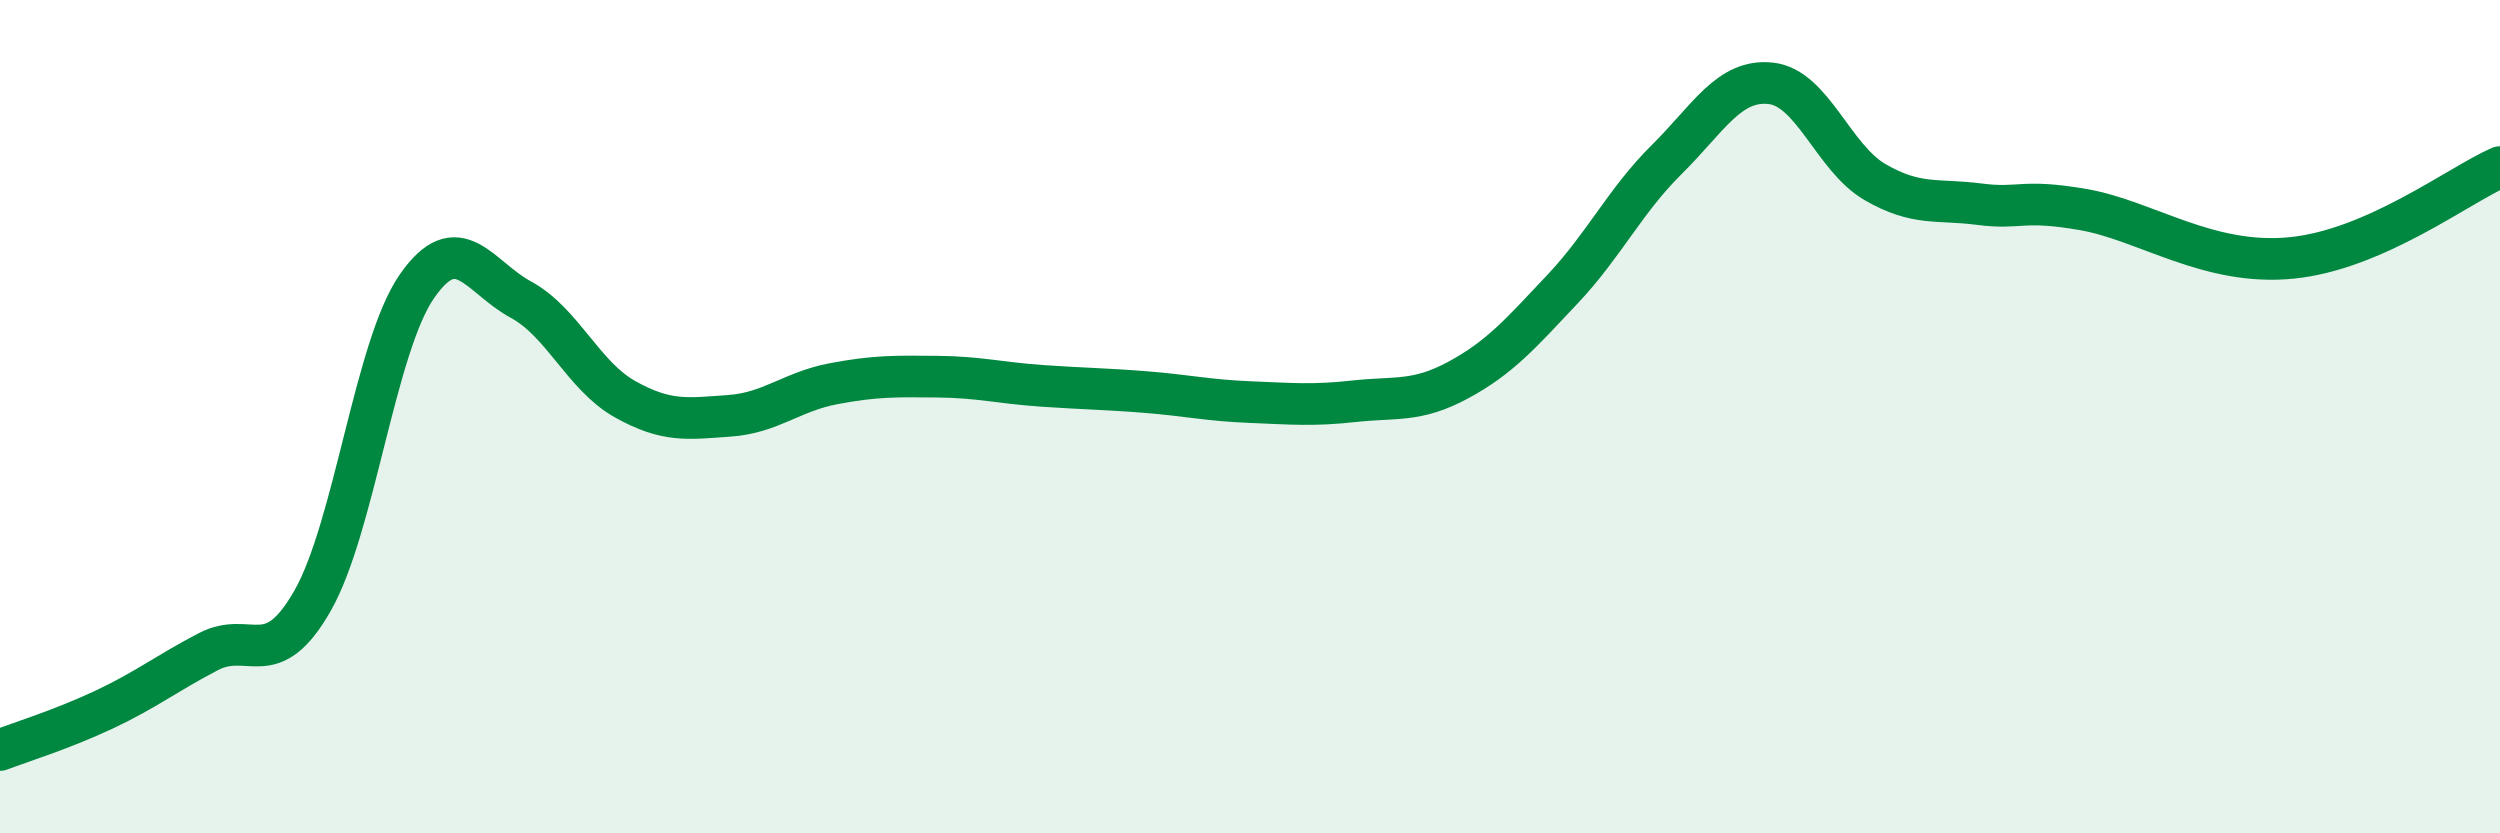 
    <svg width="60" height="20" viewBox="0 0 60 20" xmlns="http://www.w3.org/2000/svg">
      <path
        d="M 0,18 C 0.5,17.81 1.5,17.5 2.5,17.03 C 3.5,16.56 4,16.16 5,15.64 C 6,15.12 6.5,16.17 7.5,14.42 C 8.5,12.67 9,8.33 10,6.88 C 11,5.43 11.5,6.65 12.5,7.19 C 13.5,7.73 14,9.02 15,9.58 C 16,10.14 16.5,10.05 17.5,9.98 C 18.5,9.91 19,9.4 20,9.21 C 21,9.02 21.5,9.03 22.5,9.04 C 23.5,9.05 24,9.19 25,9.26 C 26,9.33 26.5,9.33 27.5,9.41 C 28.5,9.49 29,9.61 30,9.65 C 31,9.69 31.5,9.74 32.5,9.63 C 33.5,9.52 34,9.66 35,9.12 C 36,8.58 36.5,8 37.5,6.94 C 38.5,5.88 39,4.82 40,3.83 C 41,2.84 41.5,1.89 42.5,2 C 43.5,2.11 44,3.79 45,4.37 C 46,4.95 46.5,4.77 47.5,4.9 C 48.5,5.03 48.5,4.77 50,5.03 C 51.5,5.29 53,6.39 55,6.19 C 57,5.99 59,4.45 60,4.01L60 20L0 20Z"
        fill="#008740"
        opacity="0.1"
        stroke-linecap="round"
        stroke-linejoin="round"
      />
      <path
        d="M 0,18 C 0.5,17.81 1.5,17.5 2.5,17.03 C 3.5,16.56 4,16.16 5,15.64 C 6,15.12 6.5,16.17 7.5,14.42 C 8.5,12.67 9,8.33 10,6.88 C 11,5.43 11.5,6.65 12.5,7.19 C 13.5,7.73 14,9.02 15,9.58 C 16,10.14 16.5,10.05 17.5,9.98 C 18.5,9.91 19,9.4 20,9.21 C 21,9.02 21.5,9.03 22.5,9.04 C 23.5,9.05 24,9.19 25,9.26 C 26,9.33 26.5,9.33 27.5,9.41 C 28.5,9.49 29,9.61 30,9.65 C 31,9.69 31.5,9.74 32.5,9.63 C 33.5,9.52 34,9.66 35,9.12 C 36,8.58 36.5,8 37.5,6.94 C 38.5,5.88 39,4.82 40,3.83 C 41,2.84 41.5,1.89 42.5,2 C 43.5,2.11 44,3.79 45,4.37 C 46,4.95 46.5,4.77 47.5,4.9 C 48.5,5.03 48.5,4.77 50,5.03 C 51.5,5.29 53,6.39 55,6.19 C 57,5.99 59,4.45 60,4.01"
        stroke="#008740"
        stroke-width="1"
        fill="none"
        stroke-linecap="round"
        stroke-linejoin="round"
      />
    </svg>
  